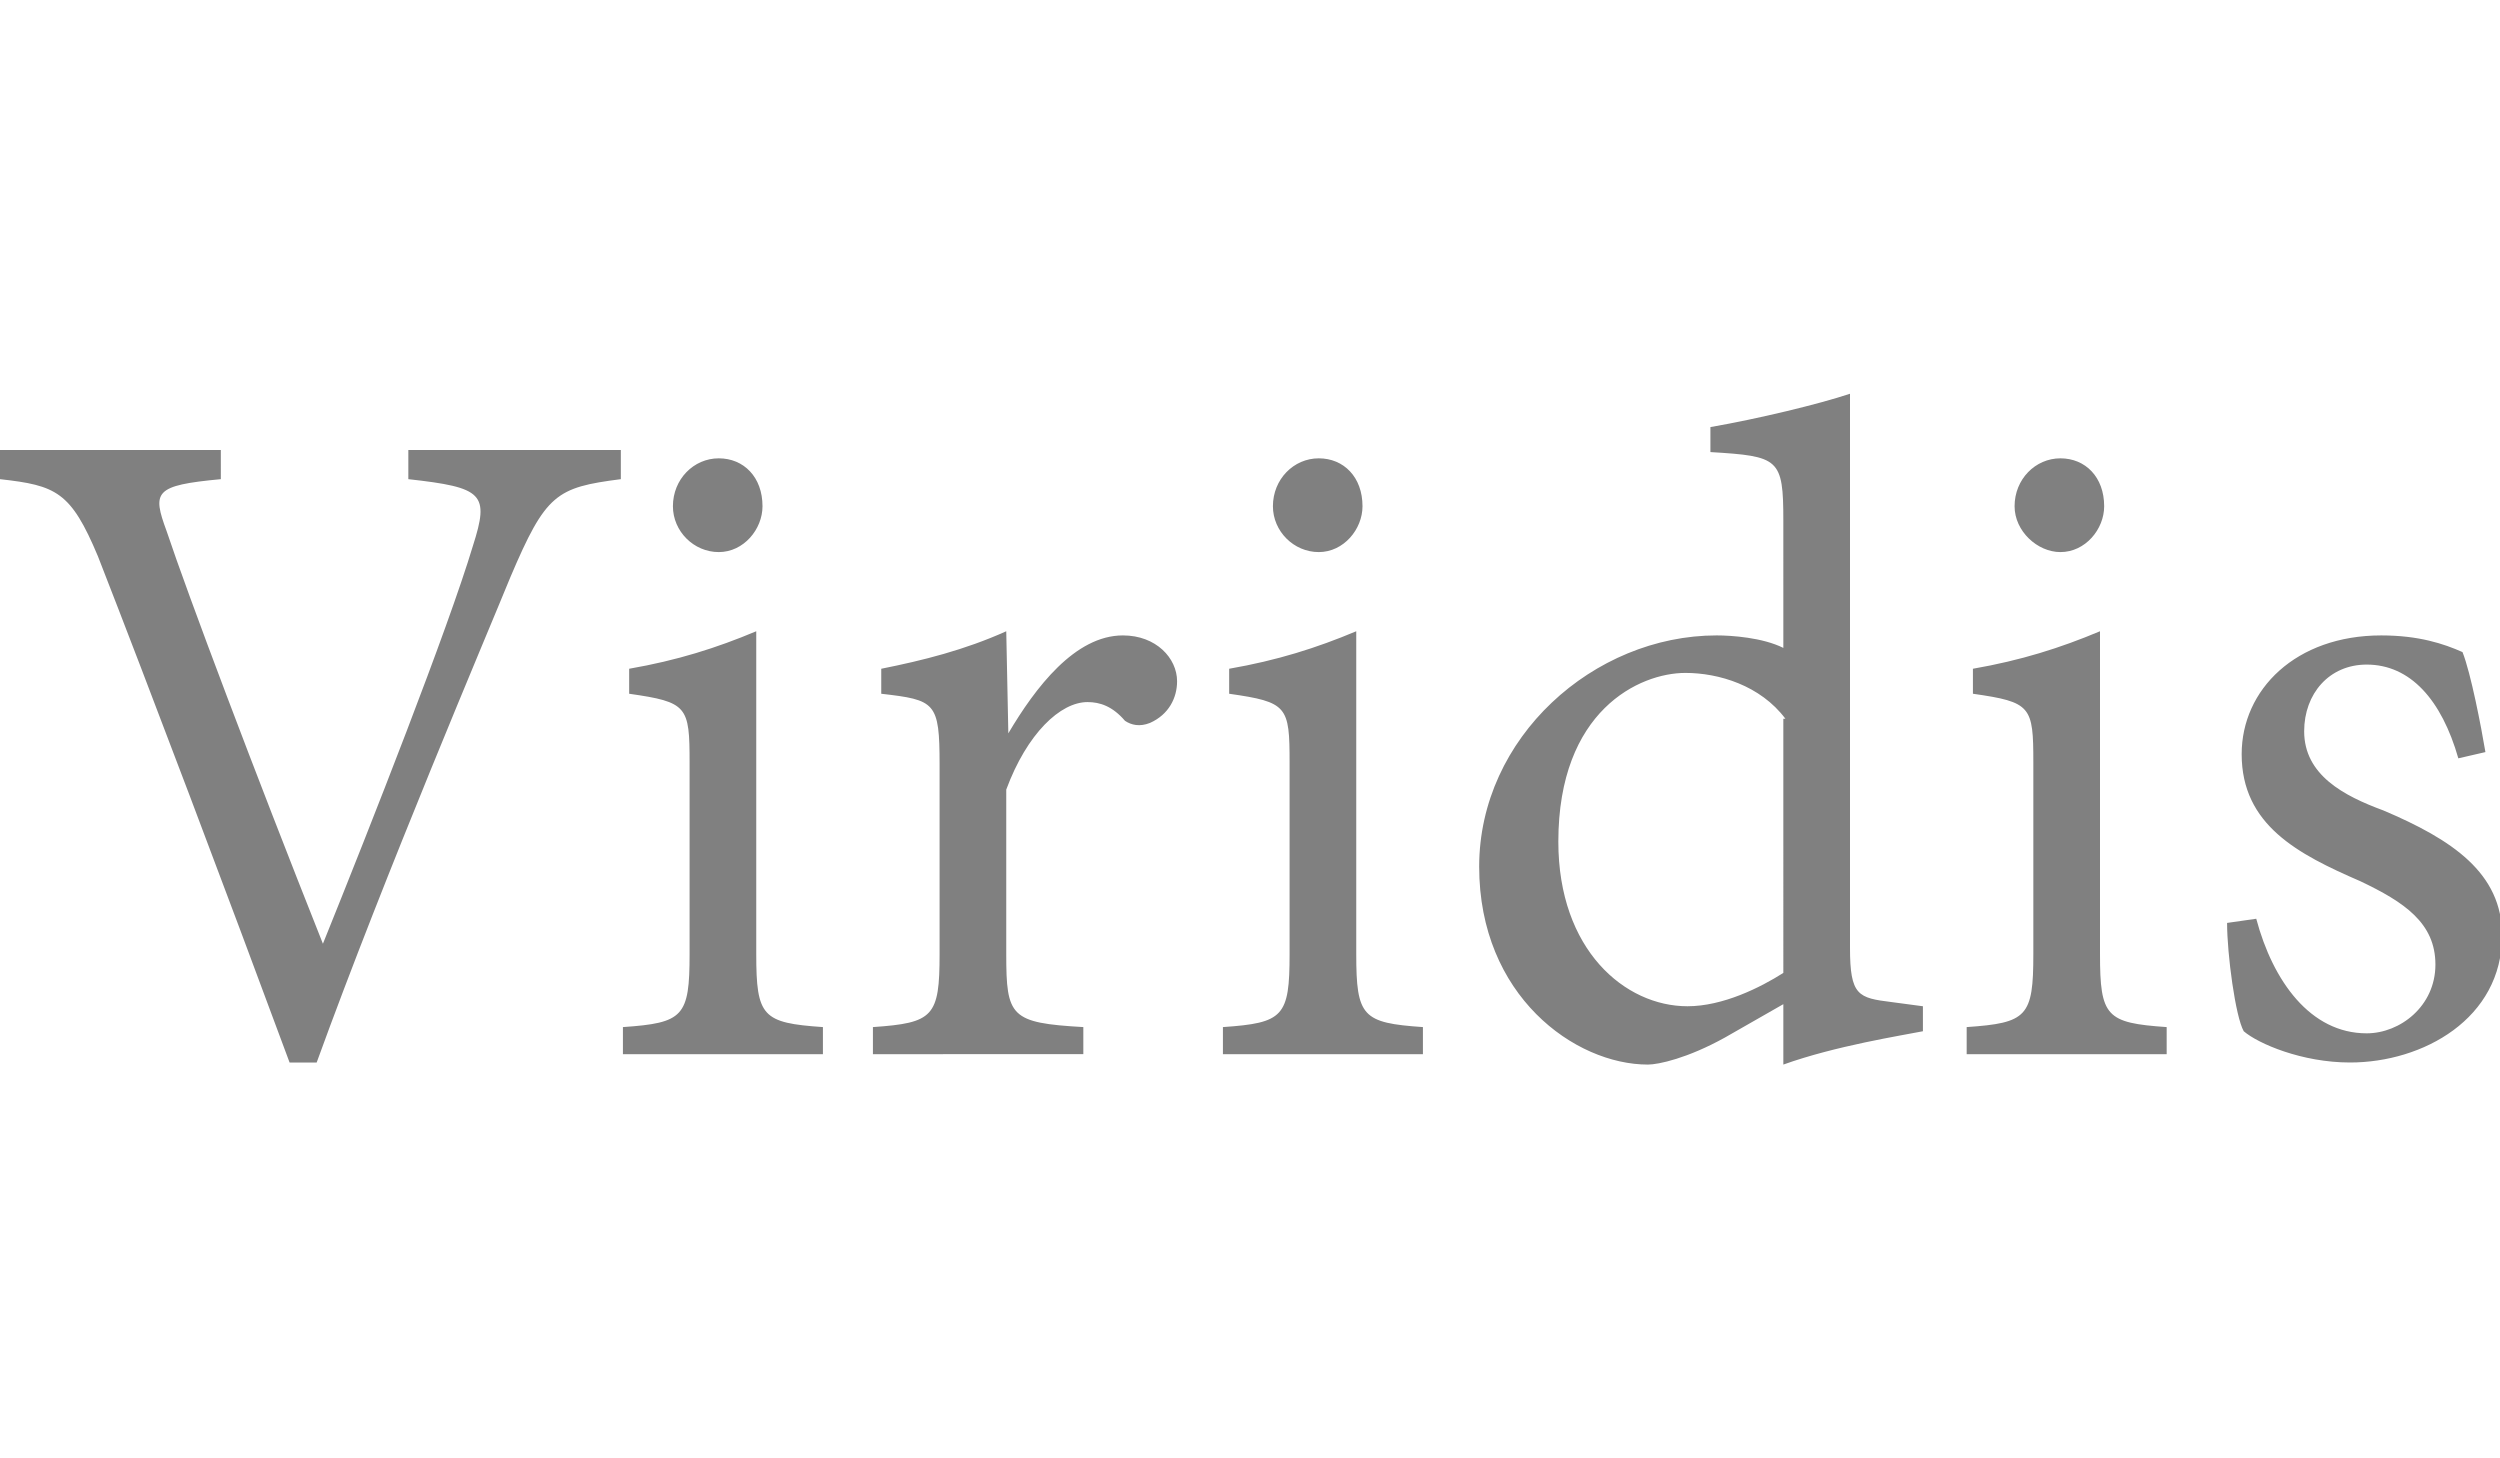 <?xml version="1.0" encoding="utf-8"?>
<!-- Generator: Adobe Illustrator 18.0.0, SVG Export Plug-In . SVG Version: 6.00 Build 0)  -->
<!DOCTYPE svg PUBLIC "-//W3C//DTD SVG 1.1//EN" "http://www.w3.org/Graphics/SVG/1.1/DTD/svg11.dtd">
<svg version="1.1" id="Viridis" xmlns="http://www.w3.org/2000/svg" xmlns:xlink="http://www.w3.org/1999/xlink" x="0px" y="0px"
	 viewBox="0 0 120 70" enable-background="new 0 0 120 70" xml:space="preserve">
<path fill="#808080" d="M29.8,23c-3.1,0.4-3.6,0.7-5.3,4.7c-1.1,2.7-6,14.2-9.3,23.3h-1.3c-3-8.1-6.7-17.9-9.2-24.3
	c-1.3-3.1-2-3.4-4.7-3.7v-1.4h10.6V23c-3.2,0.3-3.3,0.6-2.6,2.5C9,28.5,12.2,37,15.5,45.3h0c2.3-5.7,6-15.1,7.2-19.1
	c0.8-2.5,0.5-2.8-3.1-3.2v-1.4h10.2V23z M29.9,50.6v-1.3c2.9-0.2,3.2-0.5,3.2-3.5v-9.2c0-2.7-0.1-2.9-2.9-3.3v-1.2
	c2.3-0.4,4.2-1,6.1-1.8v15.5c0,3,0.3,3.3,3.2,3.5v1.3H29.9z M32.3,24.3c0-1.3,1-2.3,2.2-2.3c1.2,0,2.1,0.9,2.1,2.3
	c0,1.1-0.9,2.2-2.1,2.2C33.3,26.5,32.3,25.5,32.3,24.3z M48.4,35.2c1.3-2.2,3.2-4.7,5.5-4.7c1.6,0,2.6,1.1,2.6,2.2
	c0,0.8-0.4,1.6-1.3,2c-0.5,0.2-0.9,0.1-1.2-0.1c-0.6-0.7-1.2-0.9-1.8-0.9c-1.3,0-2.9,1.5-3.9,4.2v7.9c0,3,0.2,3.3,3.7,3.5v1.3H41.9
	v-1.3c2.9-0.2,3.2-0.5,3.2-3.5v-9.1c0-3-0.2-3.1-2.8-3.4v-1.2c2-0.4,4-0.9,6-1.8L48.4,35.2L48.4,35.2z M58.7,50.6v-1.3
	c2.9-0.2,3.2-0.5,3.2-3.5v-9.2c0-2.7-0.1-2.9-2.9-3.3v-1.2c2.3-0.4,4.2-1,6.1-1.8v15.5c0,3,0.3,3.3,3.2,3.5v1.3H58.7z M61.1,24.3
	c0-1.3,1-2.3,2.2-2.3c1.2,0,2.1,0.9,2.1,2.3c0,1.1-0.9,2.2-2.1,2.2C62.1,26.5,61.1,25.5,61.1,24.3z M92.3,49.5
	c-1,0.2-4.2,0.7-6.7,1.6v-2.9l-2.8,1.6c-1.8,1-3.2,1.3-3.7,1.3c-3.5,0-8.1-3.3-8.1-9.5c0-6.2,5.5-11.1,11.4-11.1
	c0.7,0,2.2,0.1,3.2,0.6V25c0-3-0.2-3.1-3.5-3.3v-1.2c2.3-0.4,5.2-1.1,6.7-1.6v26.6c0,2.3,0.4,2.4,2,2.6l1.5,0.2V49.5z M85.7,34.5
	c-1.2-1.6-3.2-2.2-4.8-2.2c-2.2,0-6.1,1.8-6.1,8.1c0,5.2,3.2,7.9,6.2,7.9c1.7,0,3.5-0.9,4.6-1.6V34.5z M94.4,50.6v-1.3
	c2.9-0.2,3.2-0.5,3.2-3.5v-9.2c0-2.7-0.1-2.9-2.9-3.3v-1.2c2.3-0.4,4.2-1,6.1-1.8v15.5c0,3,0.3,3.3,3.2,3.5v1.3H94.4z M96.7,24.3
	c0-1.3,1-2.3,2.2-2.3c1.2,0,2.1,0.9,2.1,2.3c0,1.1-0.9,2.2-2.1,2.2C97.8,26.5,96.7,25.5,96.7,24.3z M118,36.4
	c-0.8-2.8-2.3-4.5-4.4-4.5c-1.8,0-3,1.4-3,3.2c0,2.1,1.9,3.1,3.8,3.8c3.3,1.4,5.7,3,5.7,6c0,4-3.8,6.1-7.3,6.1
	c-2.3,0-4.4-0.9-5.1-1.5c-0.4-0.7-0.8-3.7-0.8-5.2l1.4-0.2c0.8,3,2.6,5.5,5.3,5.5c1.6,0,3.3-1.3,3.3-3.3c0-2-1.5-3-3.6-4
	c-3-1.3-5.7-2.7-5.7-6.1c0-3.1,2.6-5.7,6.7-5.7c1.8,0,3,0.4,3.9,0.8c0.4,1,0.9,3.6,1.1,4.8L118,36.4z"/>
</svg>
